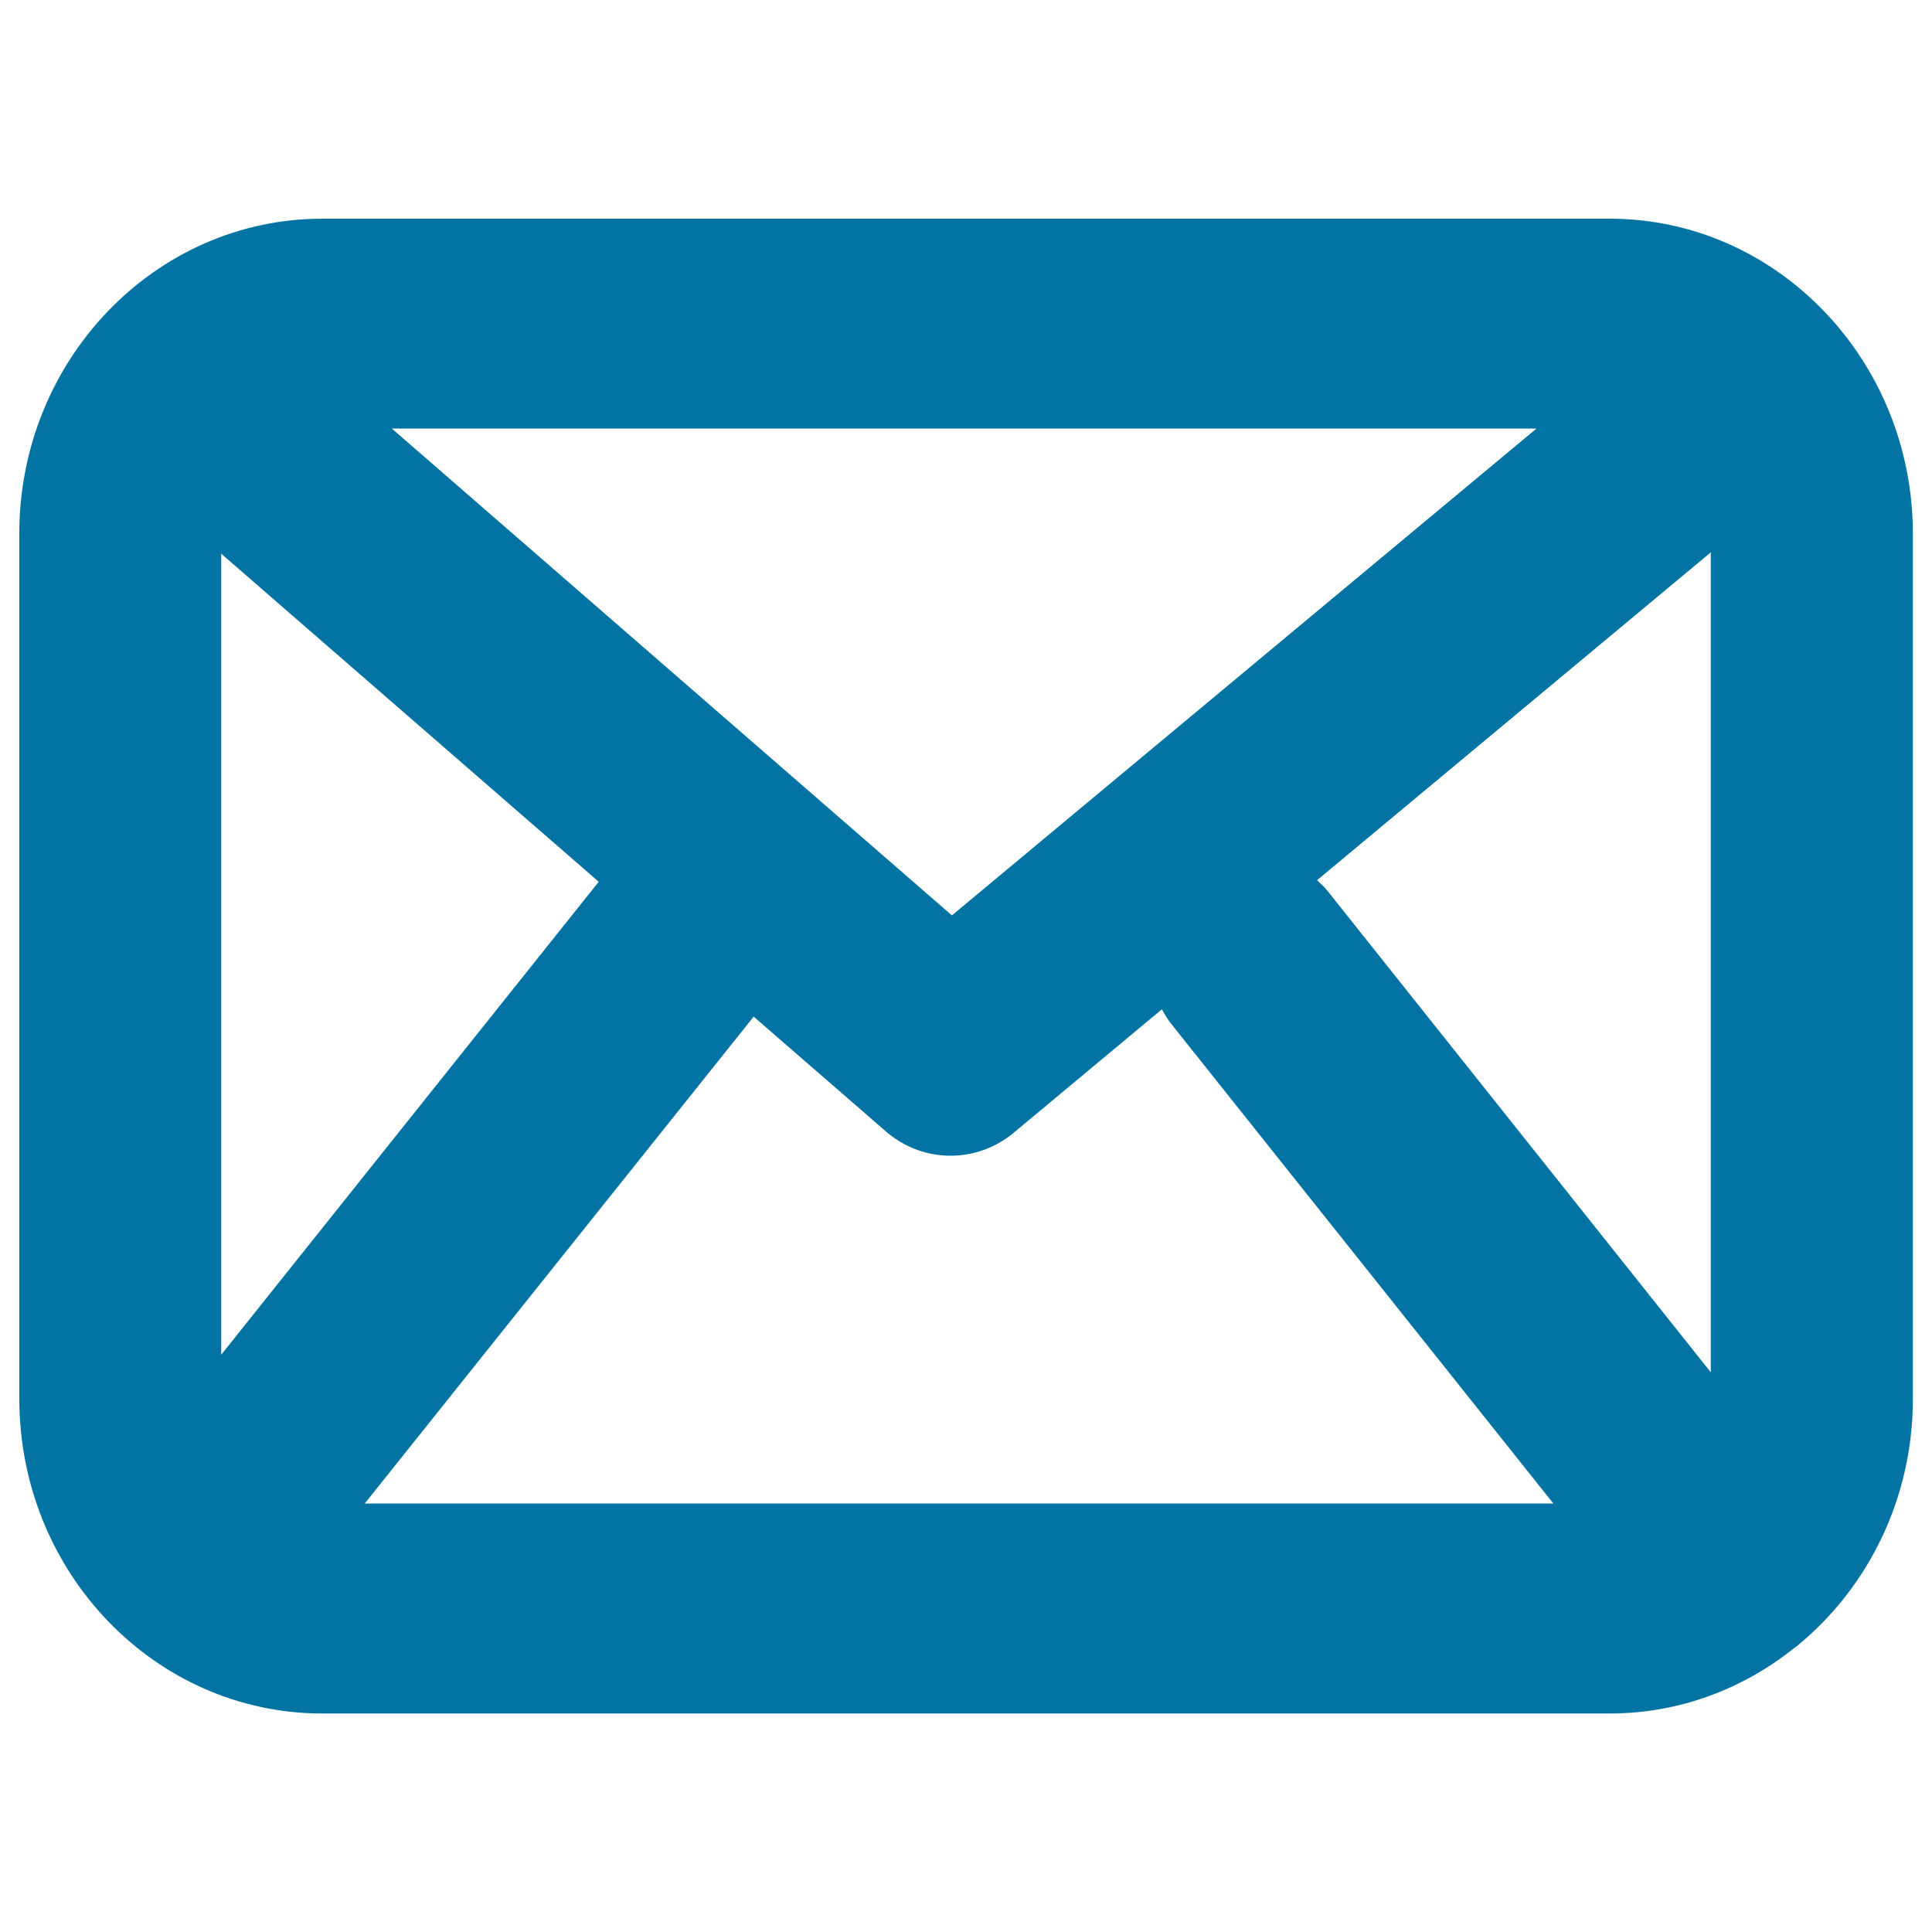 <svg xmlns="http://www.w3.org/2000/svg" viewBox="0 0 1000 1000" style="fill:#0273a2">
<title>Envelope Outline Email Interface Symbol SVG icon</title>
<g><g id="Mail"><g><path d="M833.2,113.2H166.8C80.3,113.2,10,186.3,10,276.1v447.9c0,89.9,70.3,162.9,156.8,162.9h666.4c36.2,0,69.5-12.9,96-34.3c0.4-0.3,0.8-0.5,1.2-0.8c0.1-0.1,0.2-0.2,0.3-0.3c36.2-29.9,59.4-75.8,59.4-127.5V276.1C990,186.3,919.6,113.2,833.2,113.2z M114.5,286.6l195.4,169.8L114.5,701.2V286.6z M492.7,473.8l-289.9-252h592.5L492.7,473.8z M390.1,526.2l68.4,59.4c9.7,8.4,21.6,12.6,33.5,12.6c11.5,0,23.1-3.9,32.7-11.9l76.7-63.9c1.5,2.7,3.1,5.4,5.1,7.9L804,778.2H188.8L390.1,526.2z M687.1,461.1c-1.6-2-3.6-3.8-5.4-5.5l203.8-169.7v424.4L687.1,461.1z"/></g></g></g>
</svg>